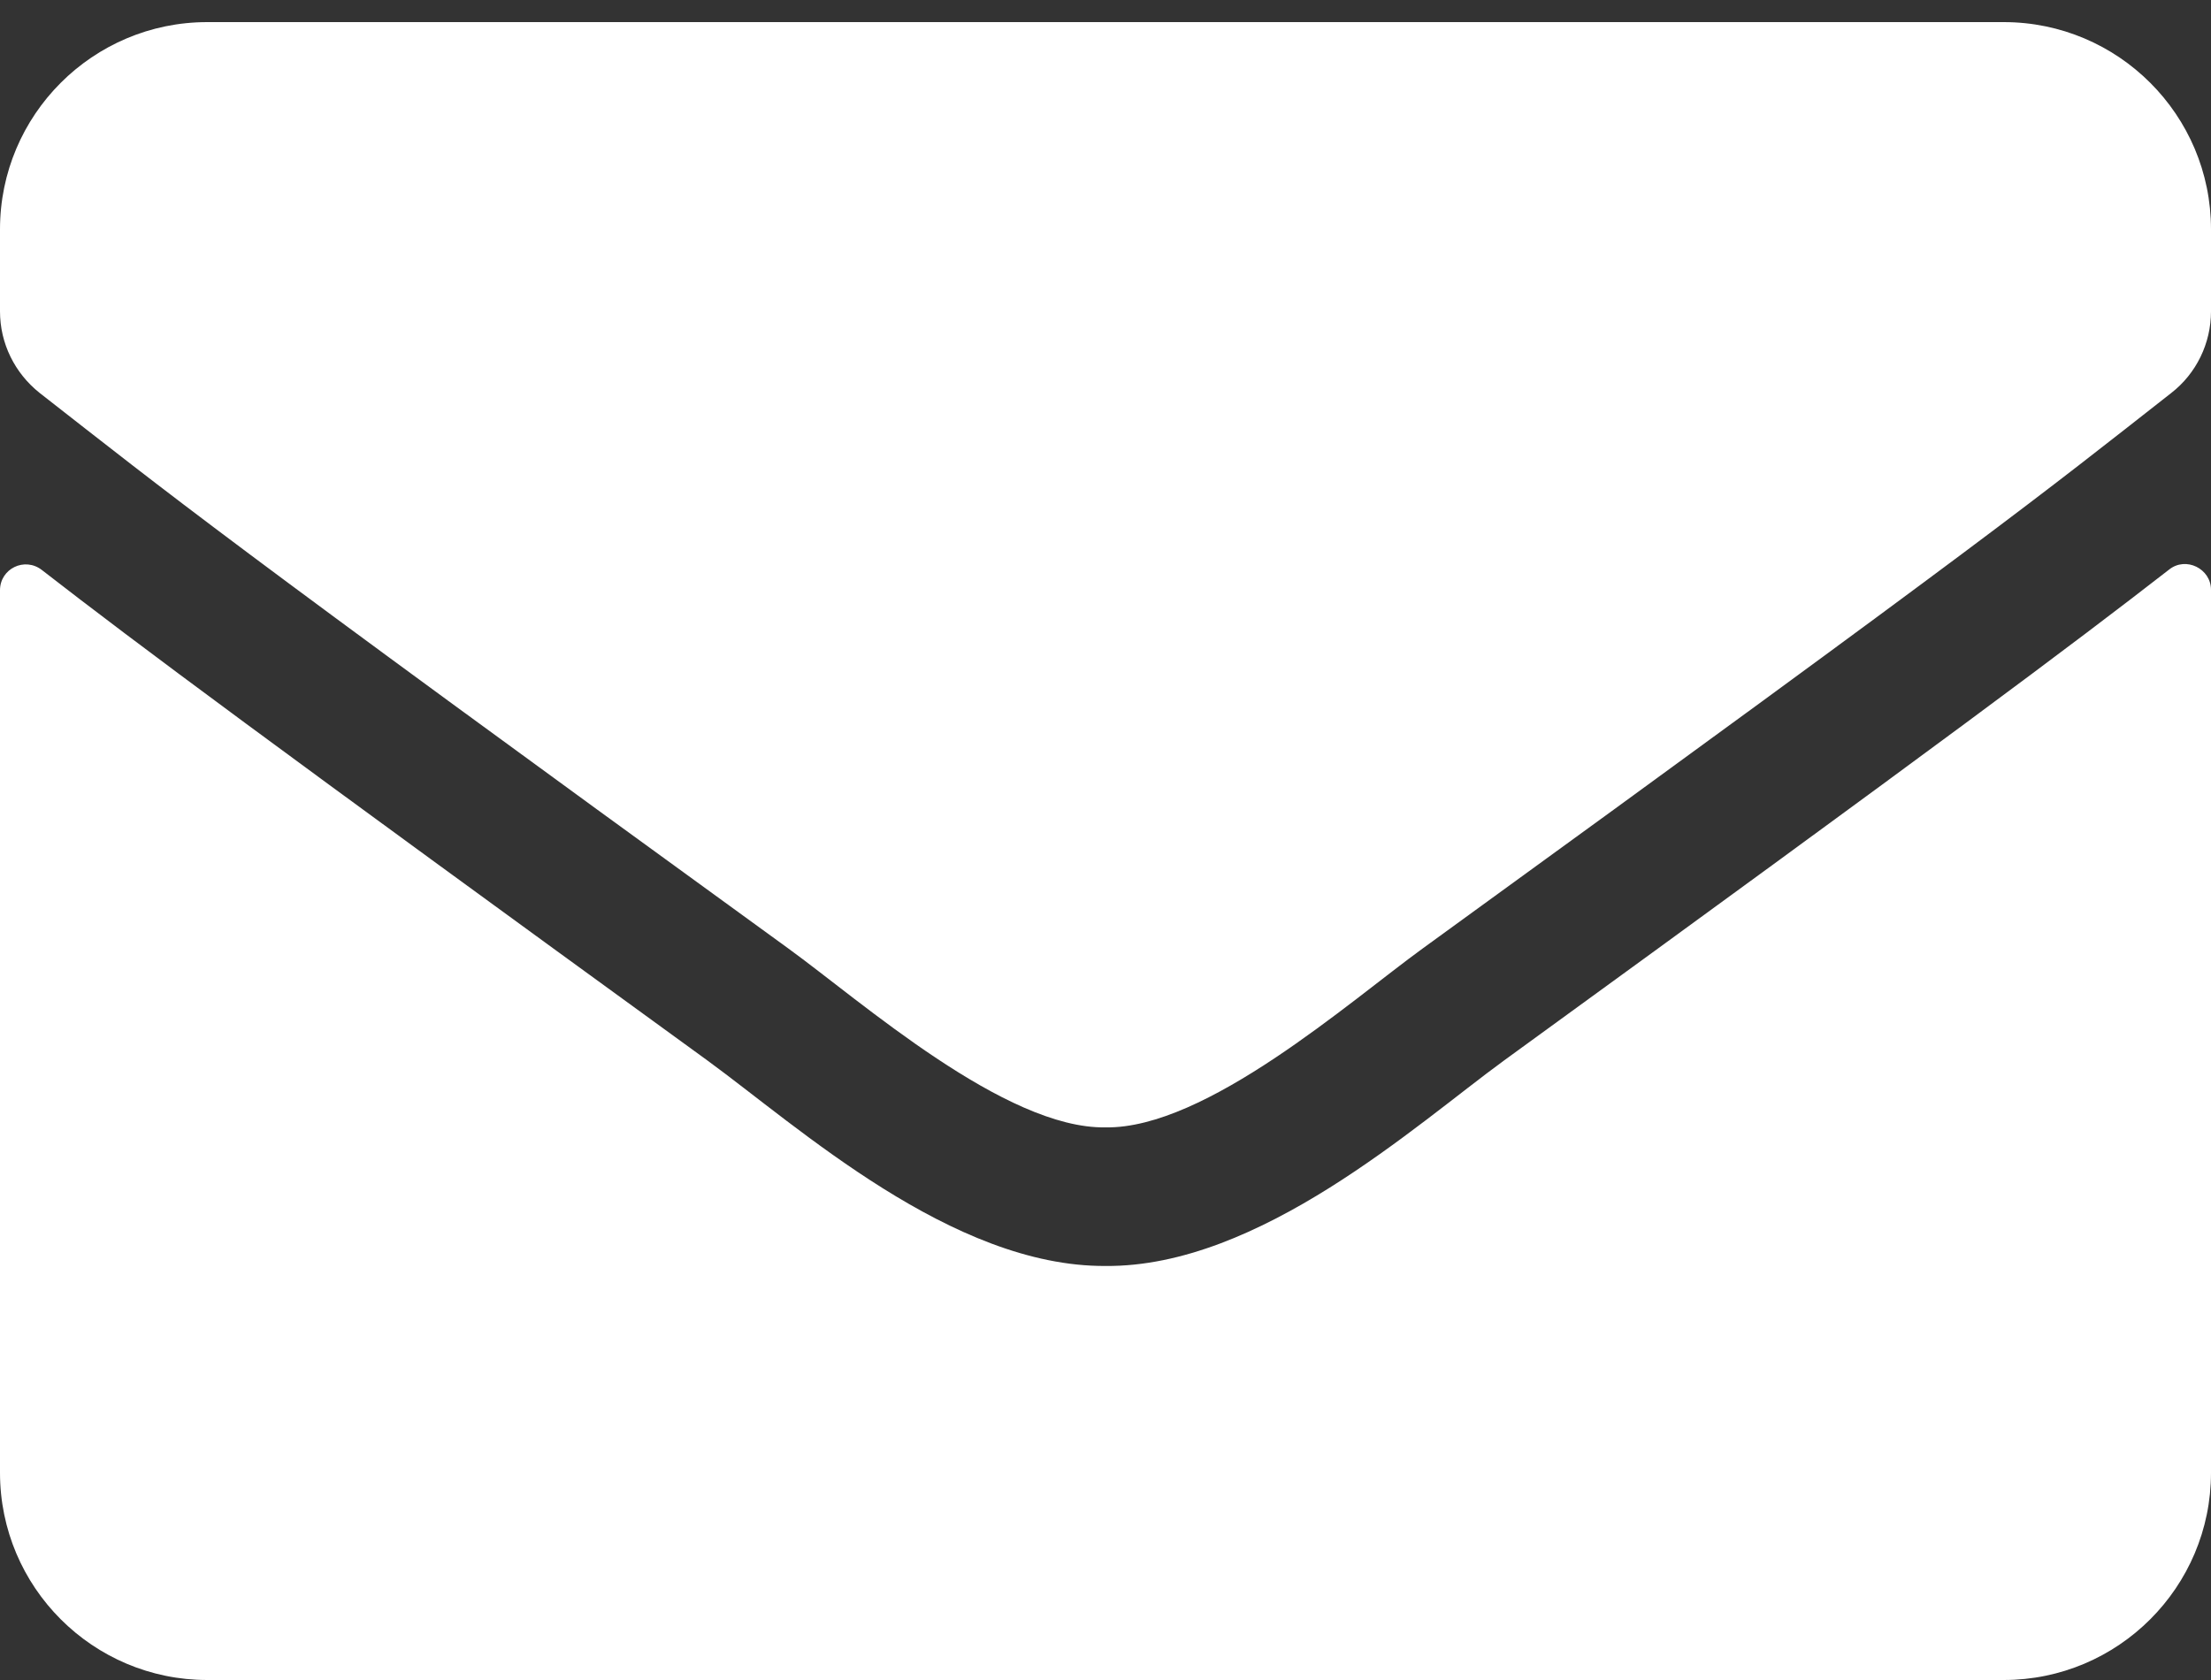 <?xml version="1.0" encoding="UTF-8"?>
<svg width="50px" height="38px" viewBox="0 0 50 38" version="1.1" xmlns="http://www.w3.org/2000/svg" xmlns:xlink="http://www.w3.org/1999/xlink">
    <rect x="0" y="0" width="50" height="38" fill="#333333" stroke="none"/>
    <title></title>
    <g id="Page-1" stroke="none" stroke-width="1" fill="none" fill-rule="evenodd">
        <g id="" transform="translate(0, 0.5)" fill="#FFFFFF" fill-rule="nonzero">
            <path d="M49.053,12.383 C46.865,14.082 43.974,16.25 34.014,23.486 C32.031,24.932 28.486,28.164 25,28.135 C21.533,28.154 18.057,24.99 15.996,23.486 C6.035,16.25 3.135,14.092 0.947,12.393 C0.557,12.09 0,12.363 0,12.851 L0,32.812 C0,35.4 2.1,37.5 4.687,37.5 L45.312,37.5 C47.9,37.5 50,35.4 50,32.812 L50,12.842 C50,12.363 49.433,12.08 49.053,12.383 Z M25,25 C27.266,25.039 30.527,22.148 32.168,20.957 C45.127,11.553 46.113,10.732 49.101,8.389 C49.668,7.949 50,7.266 50,6.543 L50,4.687 C50,2.1 47.9,0 45.312,0 L4.687,0 C2.1,0 0,2.1 0,4.687 L0,6.543 C0,7.266 0.332,7.939 0.898,8.389 C3.887,10.723 4.873,11.553 17.832,20.957 C19.473,22.148 22.734,25.039 25,25 Z" id="Shape"></path>
        </g>
    </g>
</svg>